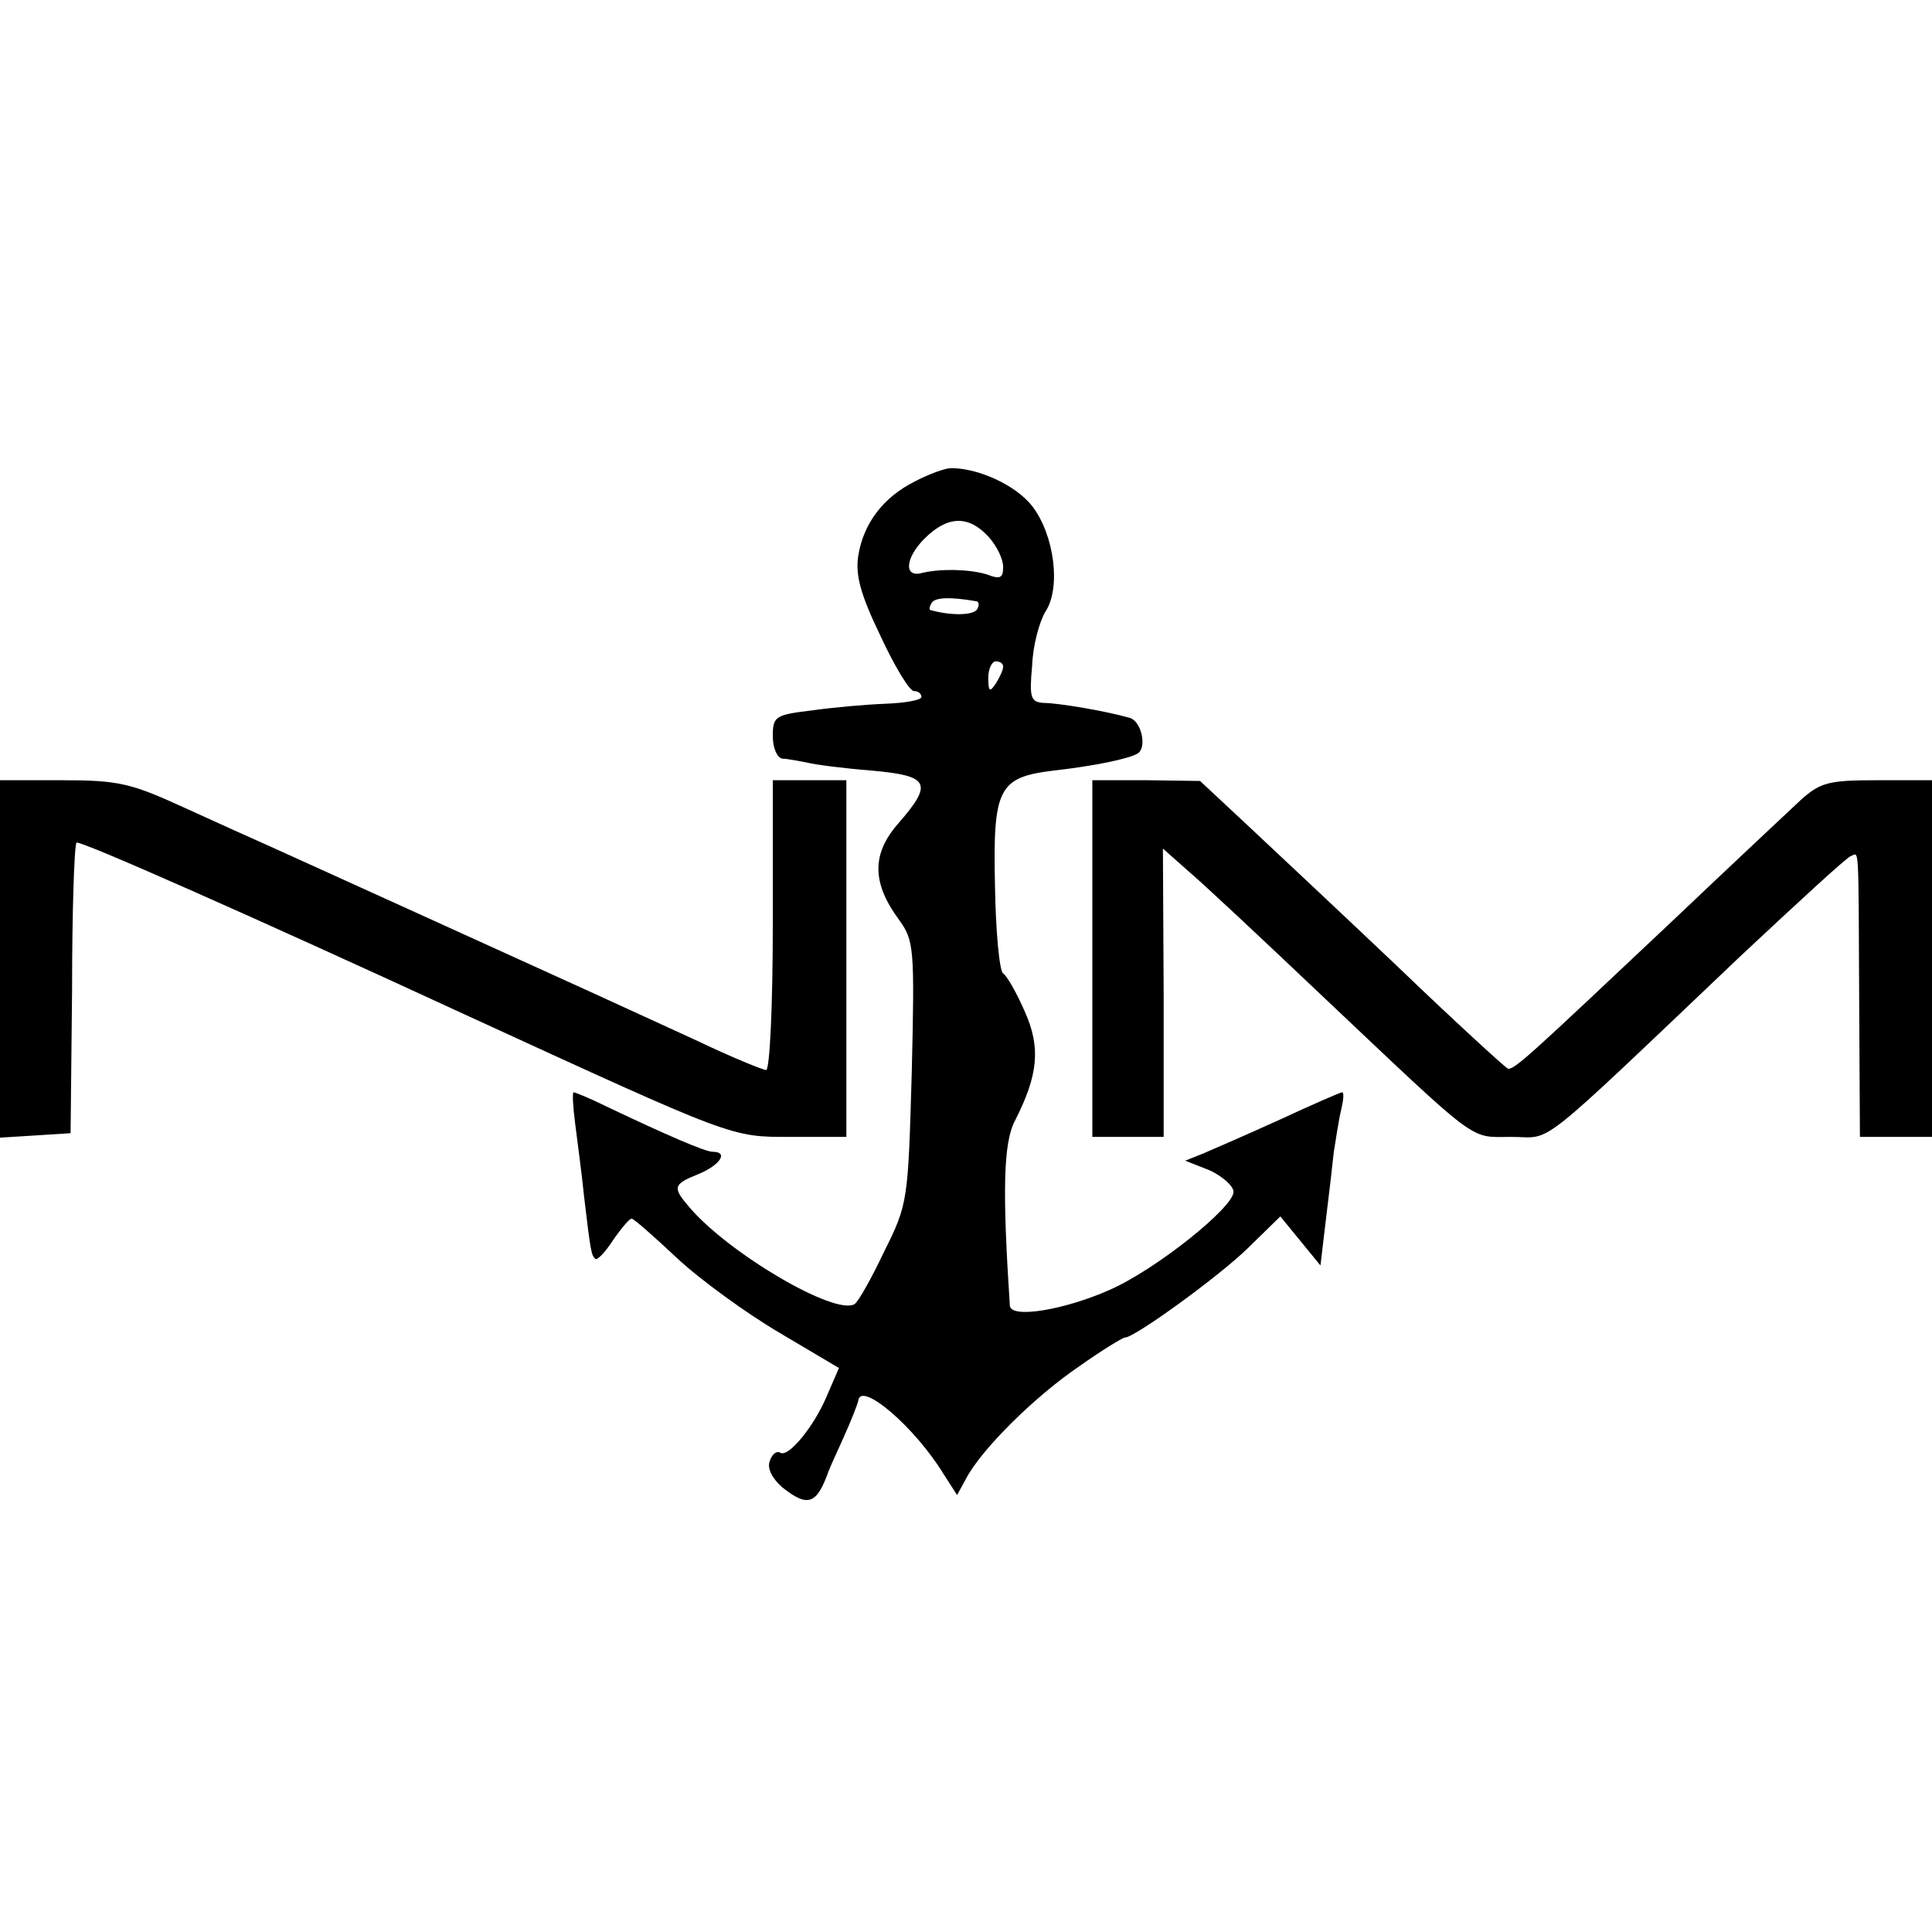 <?xml version="1.0" standalone="no"?>
<!DOCTYPE svg PUBLIC "-//W3C//DTD SVG 20010904//EN"
 "http://www.w3.org/TR/2001/REC-SVG-20010904/DTD/svg10.dtd">
<svg version="1.0" xmlns="http://www.w3.org/2000/svg"
 width="260pt" height="260pt" viewBox="0 0 260 260"
 preserveAspectRatio="xMidYMid meet">
<g transform="translate(0,260) scale(0.1,-0.1)"
fill="#000000" stroke="none">
<path d="M1231 1952 c-42 -21 -69 -56 -76 -100 -4 -26 3 -52 30 -108 19 -41
39 -74 45 -74 5 0 10 -3 10 -8 0 -4 -21 -8 -47 -9 -27 -1 -72 -5 -100 -9 -50
-6 -53 -8 -53 -35 0 -16 6 -29 13 -30 6 0 21 -3 32 -5 11 -3 50 -8 88 -11 78
-7 83 -17 36 -71 -36 -41 -36 -80 1 -130 20 -28 21 -37 17 -205 -5 -173 -5
-177 -37 -241 -17 -36 -35 -68 -40 -71 -26 -16 -169 68 -222 130 -23 27 -23
31 12 45 29 12 41 30 19 30 -10 0 -61 22 -143 61 -22 11 -42 19 -44 19 -2 0
-1 -19 2 -42 3 -24 9 -68 12 -98 9 -77 10 -79 15 -84 2 -3 13 8 24 25 11 16
22 29 25 29 3 0 30 -24 61 -53 31 -29 93 -74 137 -100 l81 -48 -16 -37 c-17
-41 -52 -84 -63 -77 -5 3 -11 -2 -14 -11 -4 -10 3 -23 16 -35 35 -28 47 -24
63 21 1 3 10 23 20 45 10 22 19 45 20 50 3 27 76 -35 115 -99 l18 -28 12 22
c21 40 93 111 152 151 31 22 59 39 62 39 13 0 126 82 165 120 l44 43 27 -33
27 -33 7 59 c4 32 9 75 11 94 3 19 7 45 10 57 3 13 4 23 1 23 -2 0 -39 -16
-82 -36 -44 -20 -90 -40 -104 -46 l-25 -10 33 -13 c17 -8 32 -21 32 -29 0 -21
-105 -105 -167 -132 -61 -27 -133 -39 -134 -21 -10 153 -9 219 7 249 31 61 35
98 13 147 -11 25 -24 48 -29 51 -5 3 -10 56 -11 118 -3 132 5 146 79 155 54 6
102 16 113 23 13 8 5 44 -11 48 -31 9 -96 20 -115 20 -18 1 -20 7 -16 50 1 28
10 60 18 73 21 32 12 103 -18 142 -22 28 -72 51 -109 51 -8 0 -30 -8 -49 -18z
m99 -74 c11 -12 20 -30 20 -41 0 -15 -4 -17 -22 -10 -23 7 -62 8 -87 2 -25 -7
-23 20 3 46 31 31 59 32 86 3z m-17 -87 c5 0 5 -6 2 -11 -5 -8 -34 -9 -63 -1
-2 1 -1 5 2 10 5 7 24 8 59 2z m37 -88 c0 -5 -5 -15 -10 -23 -8 -12 -10 -11
-10 8 0 12 5 22 10 22 6 0 10 -3 10 -7z"/>
<path d="M0 1309 l0 -240 48 3 47 3 2 193 c0 106 3 195 6 198 3 4 236 -99 522
-231 366 -168 358 -165 440 -165 l74 0 0 240 0 240 -49 0 -50 0 0 -195 c0
-107 -4 -195 -9 -195 -4 0 -46 17 -92 39 -46 21 -111 51 -144 66 -134 61 -383
174 -425 193 -25 11 -80 36 -124 56 -70 32 -87 36 -162 36 l-84 0 0 -241z"/>
<path d="M1470 1310 l0 -240 48 0 48 0 0 194 -1 194 35 -31 c19 -16 99 -91
177 -165 217 -205 199 -192 257 -192 57 0 26 -25 309 244 77 72 143 133 148
134 11 4 10 22 11 -195 l1 -183 48 0 49 0 0 240 0 240 -74 0 c-65 0 -76 -3
-102 -26 -16 -15 -94 -88 -174 -164 -191 -180 -213 -201 -221 -198 -4 2 -72
64 -150 139 -79 75 -171 161 -204 192 l-60 56 -72 1 -73 0 0 -240z"/>
</g>
</svg>
